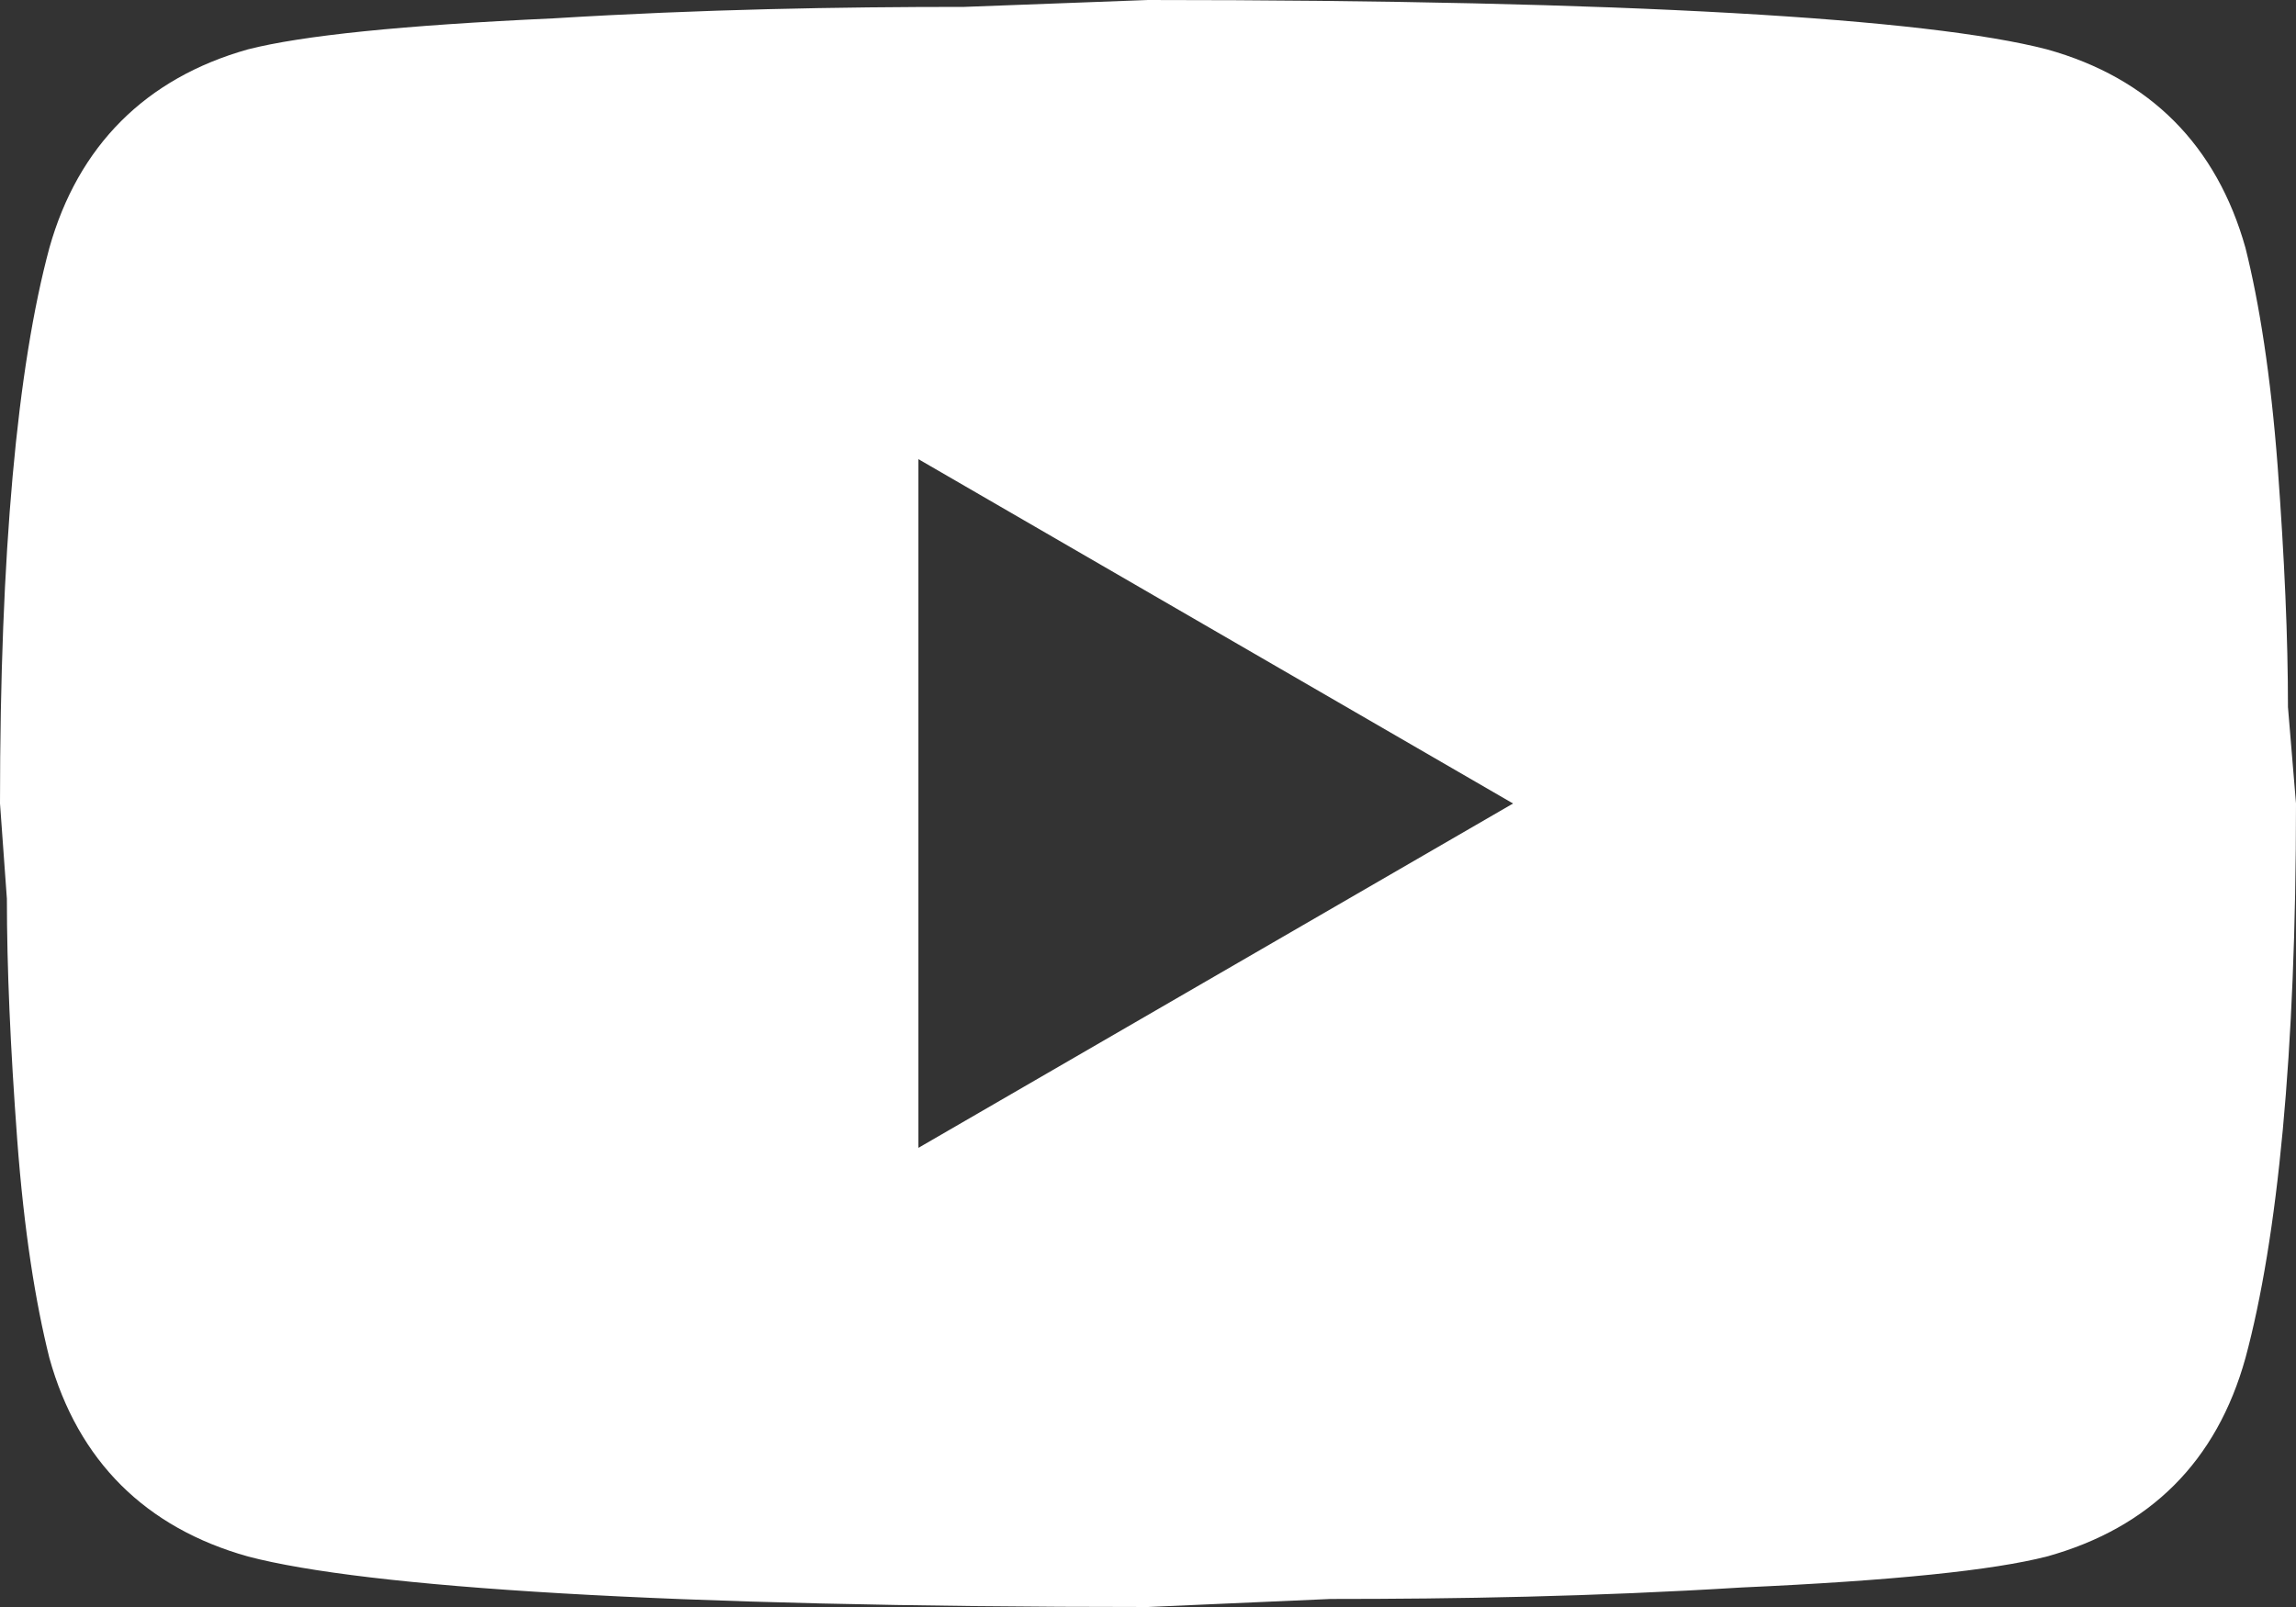 <svg width="20" height="14" viewBox="0 0 20 14" fill="none" xmlns="http://www.w3.org/2000/svg" xmlns:xlink="http://www.w3.org/1999/xlink">
	<rect x="0" y="0" width="20" height="14" fill="#333333" stroke="none"/>
	<desc>
			Created with Pixso.
	</desc>
	<defs/>
	<path id="Vector" d="M8 10L13.18 7L8 4L8 10ZM19.56 2.16C19.68 2.64 19.78 3.27 19.84 4.06C19.9 4.87 19.93 5.56 19.93 6.16L20 7C20 9.18 19.84 10.79 19.56 11.83C19.31 12.73 18.73 13.31 17.83 13.56C17.36 13.68 16.5 13.77 15.17 13.83C13.87 13.91 12.68 13.93 11.59 13.93L10 14C5.81 14 3.19 13.83 2.16 13.56C1.27 13.31 0.68 12.73 0.43 11.83C0.31 11.35 0.21 10.73 0.15 9.93C0.09 9.12 0.06 8.43 0.06 7.83L0 7C0 4.81 0.15 3.2 0.43 2.16C0.68 1.27 1.27 0.68 2.16 0.43C2.63 0.31 3.5 0.22 4.82 0.16C6.12 0.08 7.31 0.06 8.4 0.06L10 0C14.18 0 16.79 0.16 17.83 0.43C18.73 0.68 19.31 1.27 19.56 2.16Z" fill="#FFFFFF" fill-opacity="1" fill-rule="nonzero"/>
</svg>
